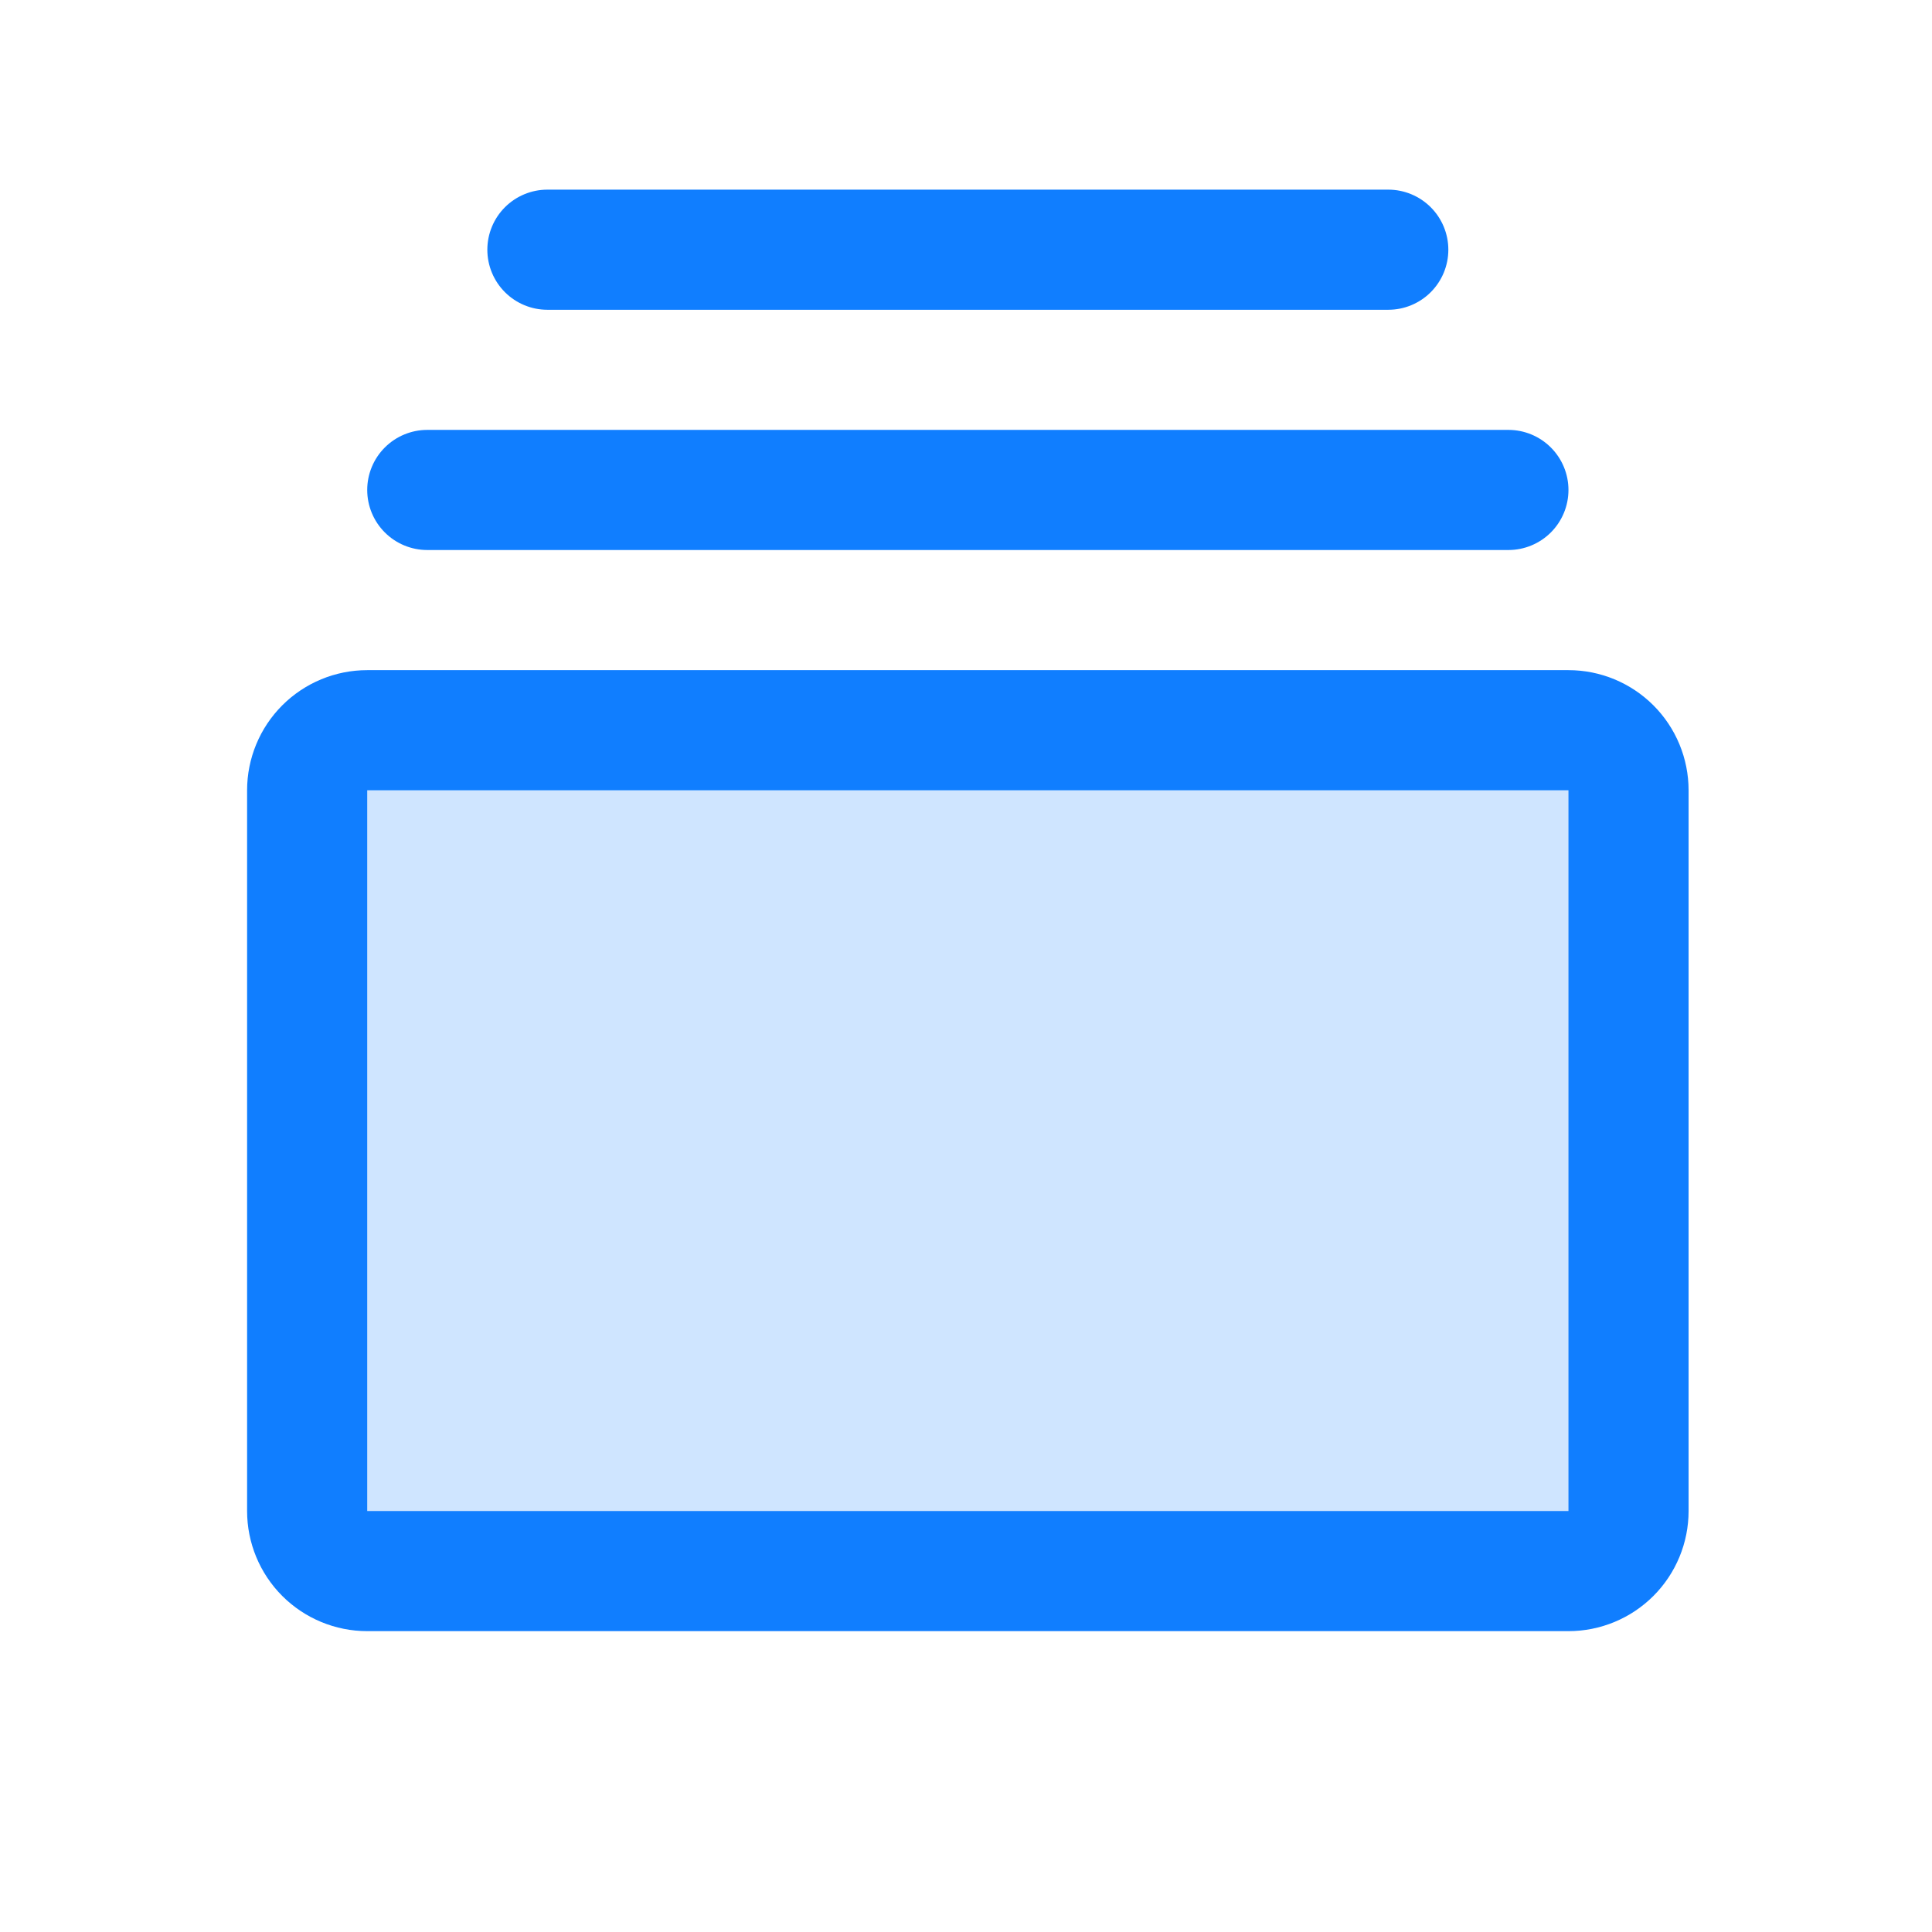 <svg width="193" height="193" viewBox="0 0 193 193" fill="none" xmlns="http://www.w3.org/2000/svg">
<path opacity="0.2" d="M162.684 78.945V150.945C162.684 152.537 162.051 154.063 160.926 155.188C159.801 156.313 158.275 156.945 156.684 156.945H36.684C35.092 156.945 33.566 156.313 32.441 155.188C31.316 154.063 30.684 152.537 30.684 150.945V78.945C30.684 77.354 31.316 75.828 32.441 74.703C33.566 73.578 35.092 72.945 36.684 72.945H156.684C158.275 72.945 159.801 73.578 160.926 74.703C162.051 75.828 162.684 77.354 162.684 78.945Z" fill="#107EFF"/>
<path d="M156.684 66.945H36.684C33.501 66.945 30.449 68.21 28.198 70.46C25.948 72.71 24.684 75.763 24.684 78.945V150.945C24.684 154.128 25.948 157.18 28.198 159.431C30.449 161.681 33.501 162.945 36.684 162.945H156.684C159.866 162.945 162.918 161.681 165.169 159.431C167.419 157.18 168.684 154.128 168.684 150.945V78.945C168.684 75.763 167.419 72.71 165.169 70.46C162.918 68.21 159.866 66.945 156.684 66.945ZM156.684 150.945H36.684V78.945H156.684V150.945ZM36.684 48.945C36.684 47.354 37.316 45.828 38.441 44.703C39.566 43.578 41.092 42.945 42.684 42.945H150.684C152.275 42.945 153.801 43.578 154.926 44.703C156.051 45.828 156.684 47.354 156.684 48.945C156.684 50.537 156.051 52.063 154.926 53.188C153.801 54.313 152.275 54.945 150.684 54.945H42.684C41.092 54.945 39.566 54.313 38.441 53.188C37.316 52.063 36.684 50.537 36.684 48.945ZM48.684 24.945C48.684 23.354 49.316 21.828 50.441 20.703C51.566 19.578 53.092 18.945 54.684 18.945H138.684C140.275 18.945 141.801 19.578 142.926 20.703C144.051 21.828 144.684 23.354 144.684 24.945C144.684 26.537 144.051 28.063 142.926 29.188C141.801 30.313 140.275 30.945 138.684 30.945H54.684C53.092 30.945 51.566 30.313 50.441 29.188C49.316 28.063 48.684 26.537 48.684 24.945Z" fill="#107EFF"/>
</svg>
